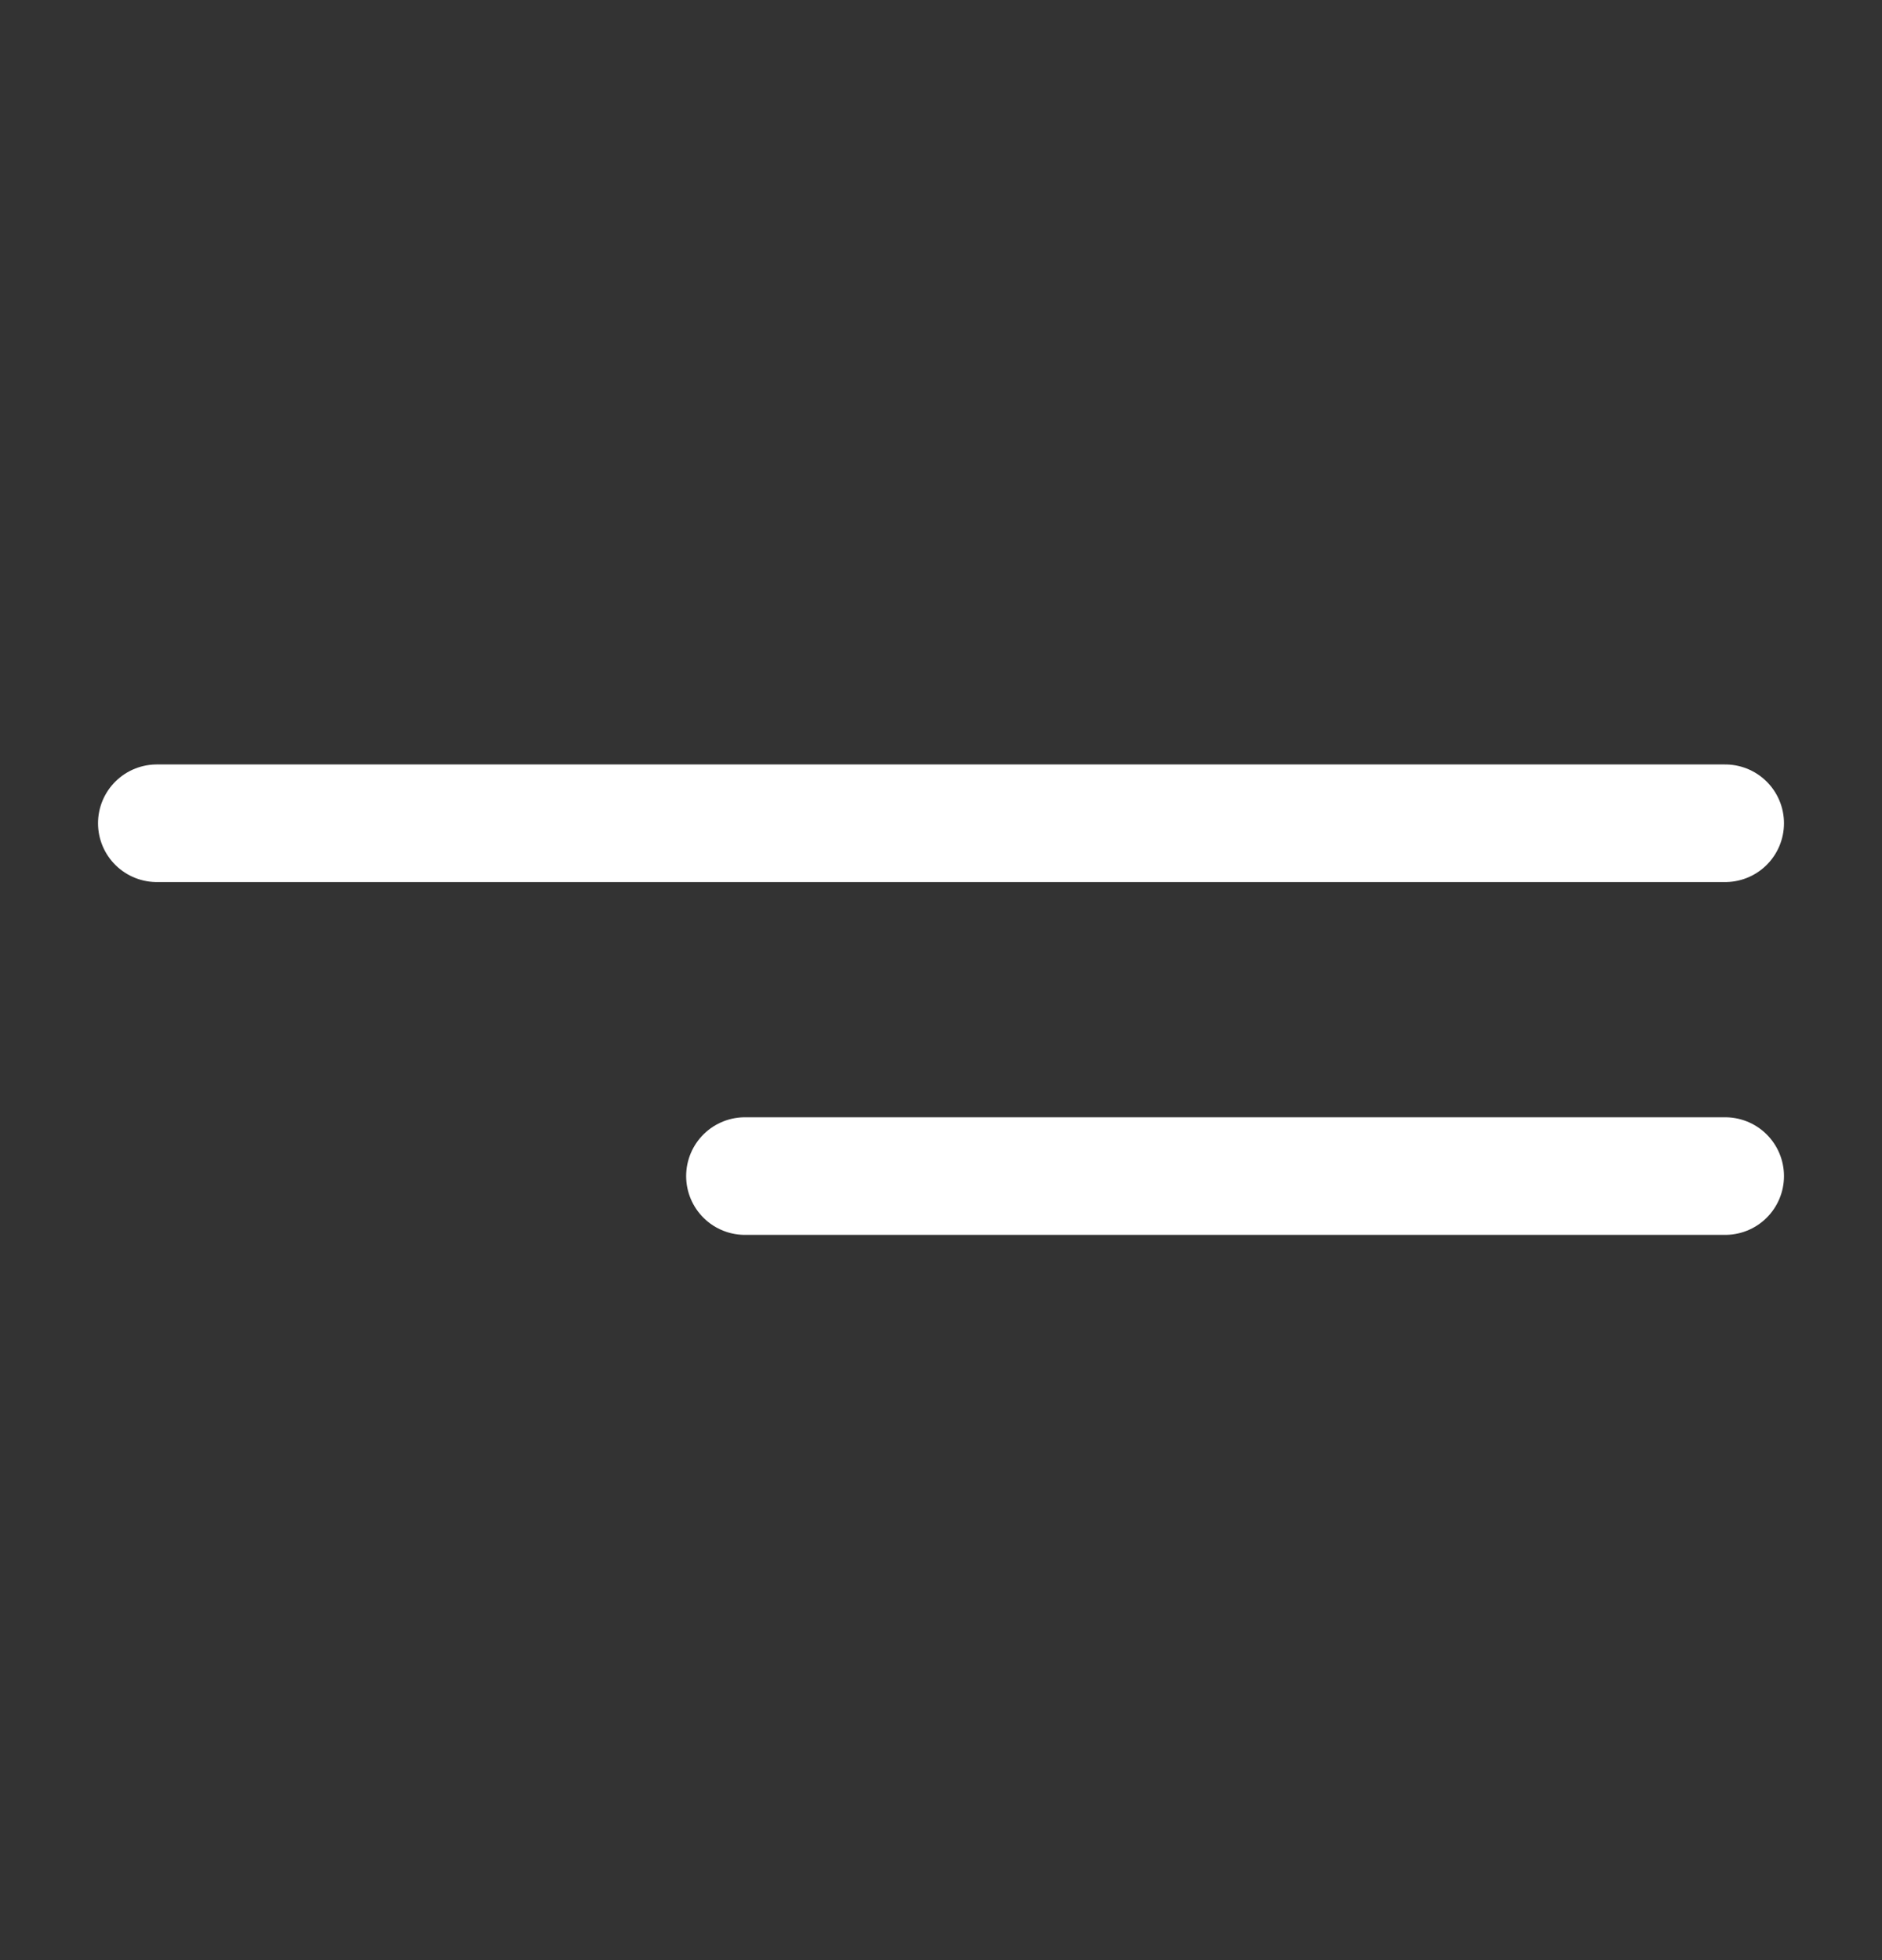 <svg width="24" height="25" viewBox="0 0 24 25" fill="none" xmlns="http://www.w3.org/2000/svg">
<rect x="0" y="0" width="24" height="25" fill="#333333" stroke="none"/>
<path d="M2 10.5H22" stroke="white" stroke-width="1.5" stroke-linecap="round"/>
<path d="M9.5 15H22" stroke="white" stroke-width="1.5" stroke-linecap="round"/>
</svg>
